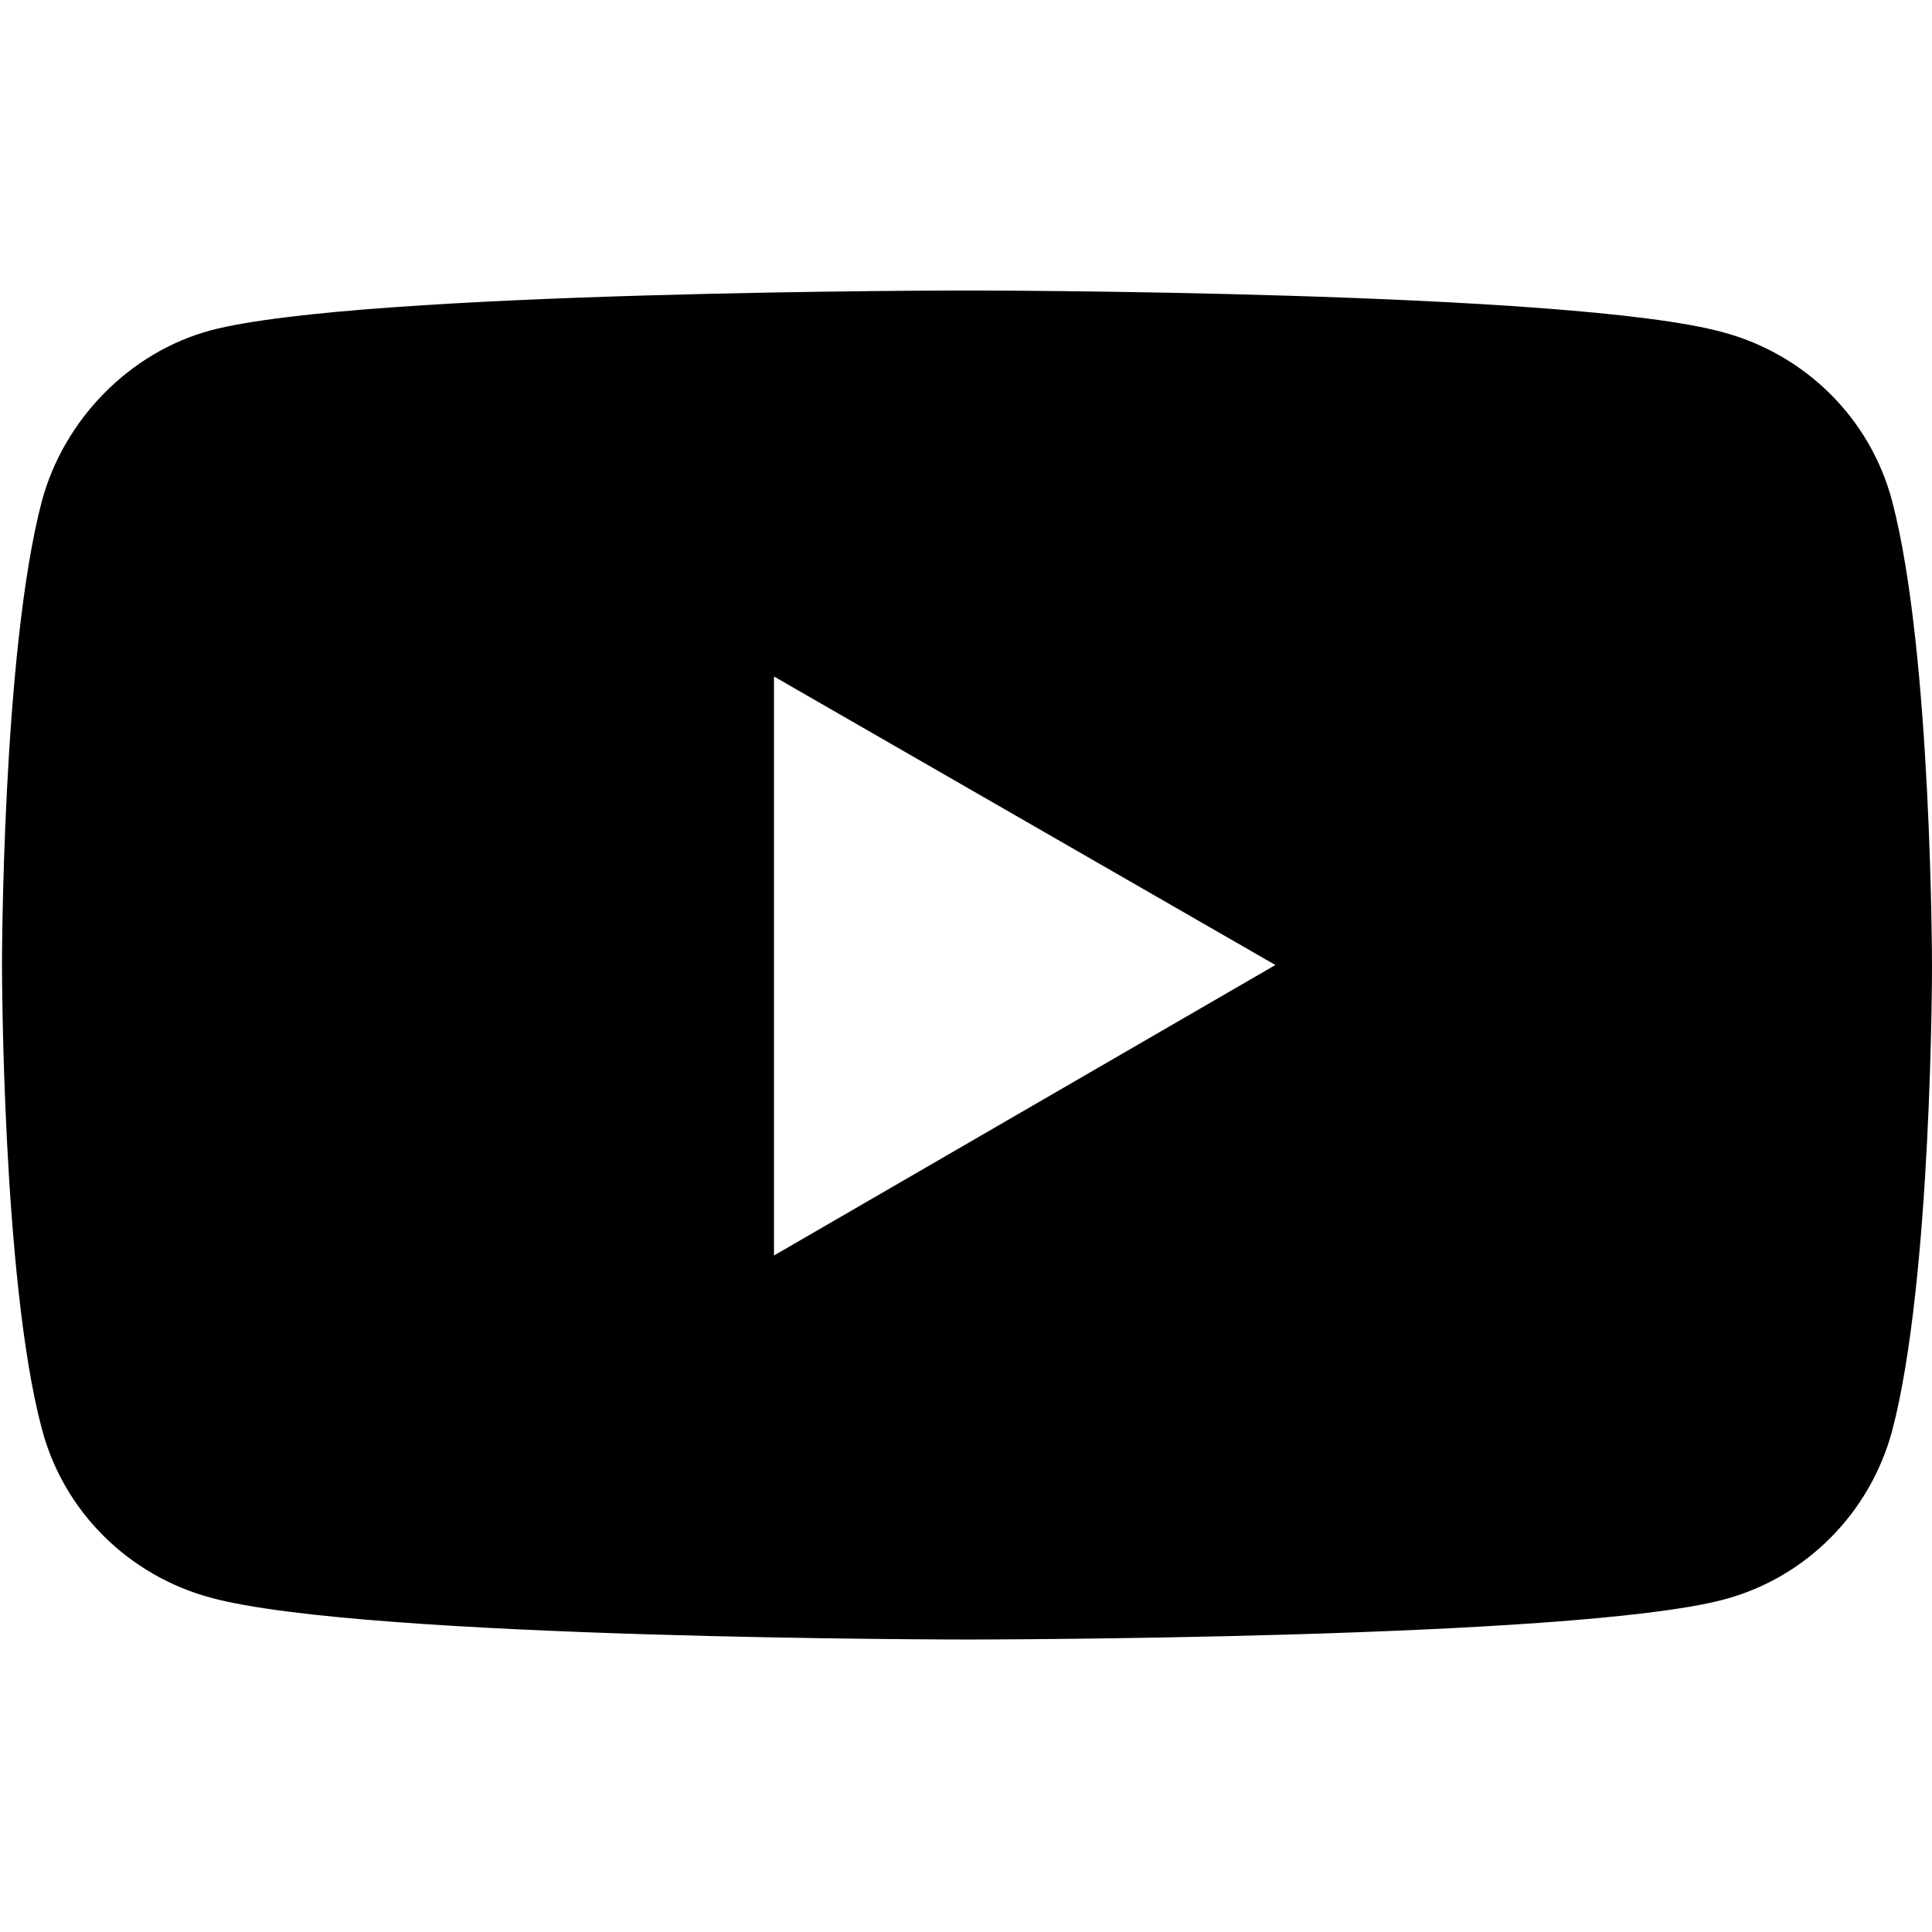 <?xml version="1.0" encoding="utf-8"?>
<!-- Generator: Adobe Illustrator 25.2.0, SVG Export Plug-In . SVG Version: 6.00 Build 0)  -->
<svg version="1.1" id="Layer_1" xmlns="http://www.w3.org/2000/svg" xmlns:xlink="http://www.w3.org/1999/xlink" x="0px" y="0px"
	 viewBox="0 0 97.1 97.1" style="enable-background:new 0 0 97.1 97.1;" xml:space="preserve">
<path d="M95.1,25.2c-1.1-4.2-4.4-7.4-8.5-8.5c-7.6-2.1-38-2.1-38-2.1s-30.4,0-38,2c-4.1,1.1-7.4,4.5-8.5,8.6c-2,7.6-2,23.3-2,23.3
	s0,15.8,2,23.3c1.1,4.2,4.4,7.4,8.5,8.5c7.7,2.1,38,2.1,38,2.1s30.4,0,38-2c4.2-1.1,7.4-4.4,8.5-8.5c2-7.6,2-23.3,2-23.3
	S97.1,32.8,95.1,25.2z M38.9,63.1V34l25.2,14.5L38.9,63.1z"/>
</svg>
